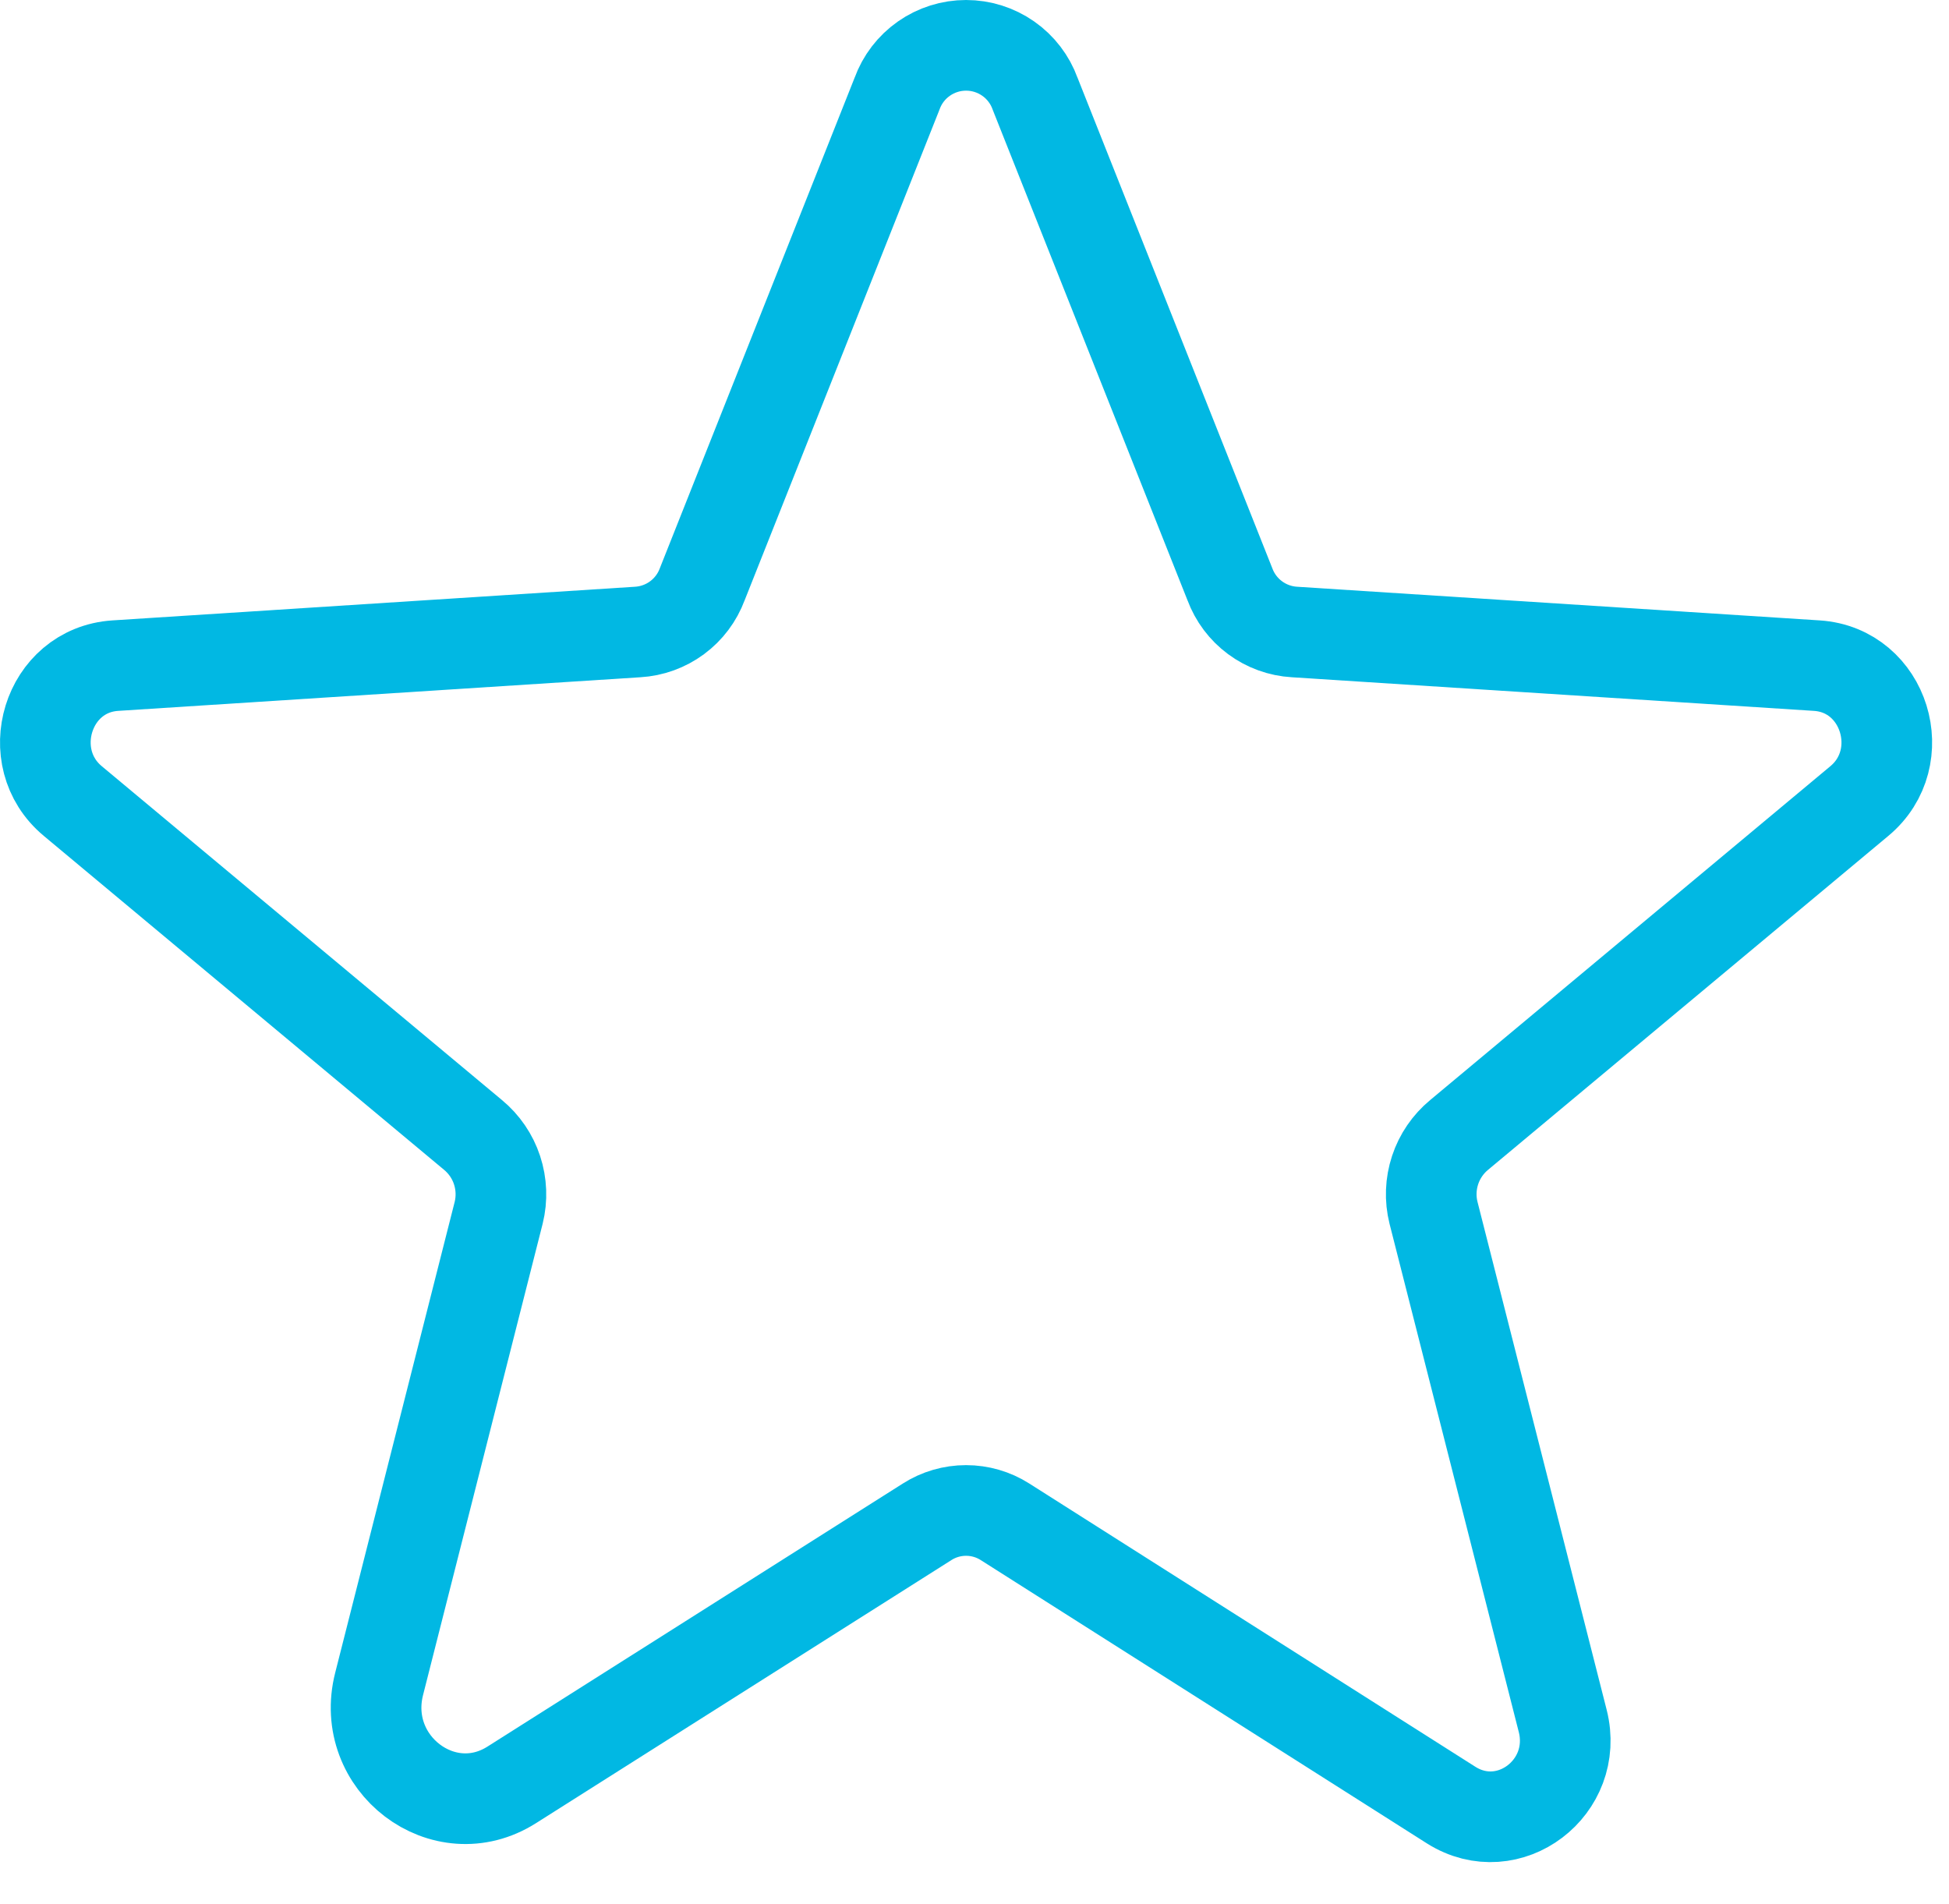 <svg width="43" height="42" viewBox="0 0 43 42" fill="none" xmlns="http://www.w3.org/2000/svg">
<path d="M22.173 33.571L32.017 39.821C33.287 40.622 34.849 39.43 34.478 37.965L31.627 26.754C31.549 26.444 31.562 26.117 31.662 25.813C31.762 25.509 31.946 25.24 32.193 25.036L41.021 17.672C42.173 16.715 41.587 14.782 40.084 14.684L28.56 13.942C28.246 13.924 27.943 13.814 27.69 13.627C27.437 13.44 27.244 13.183 27.134 12.887L22.837 2.067C22.724 1.754 22.517 1.484 22.244 1.293C21.971 1.102 21.647 1 21.314 1C20.981 1 20.657 1.102 20.384 1.293C20.111 1.484 19.904 1.754 19.791 2.067L15.494 12.887C15.384 13.183 15.191 13.44 14.938 13.627C14.685 13.814 14.382 13.924 14.068 13.942L2.544 14.684C1.041 14.782 0.455 16.715 1.607 17.672L10.435 25.036C10.682 25.24 10.866 25.509 10.966 25.813C11.066 26.117 11.079 26.444 11.002 26.754L8.365 37.145C7.916 38.903 9.791 40.329 11.294 39.372L20.455 33.571C20.712 33.407 21.01 33.321 21.314 33.321C21.618 33.321 21.916 33.407 22.173 33.571Z" stroke="#01B8E3" stroke-width="2" stroke-linecap="round" stroke-linejoin="round"/>
</svg>
